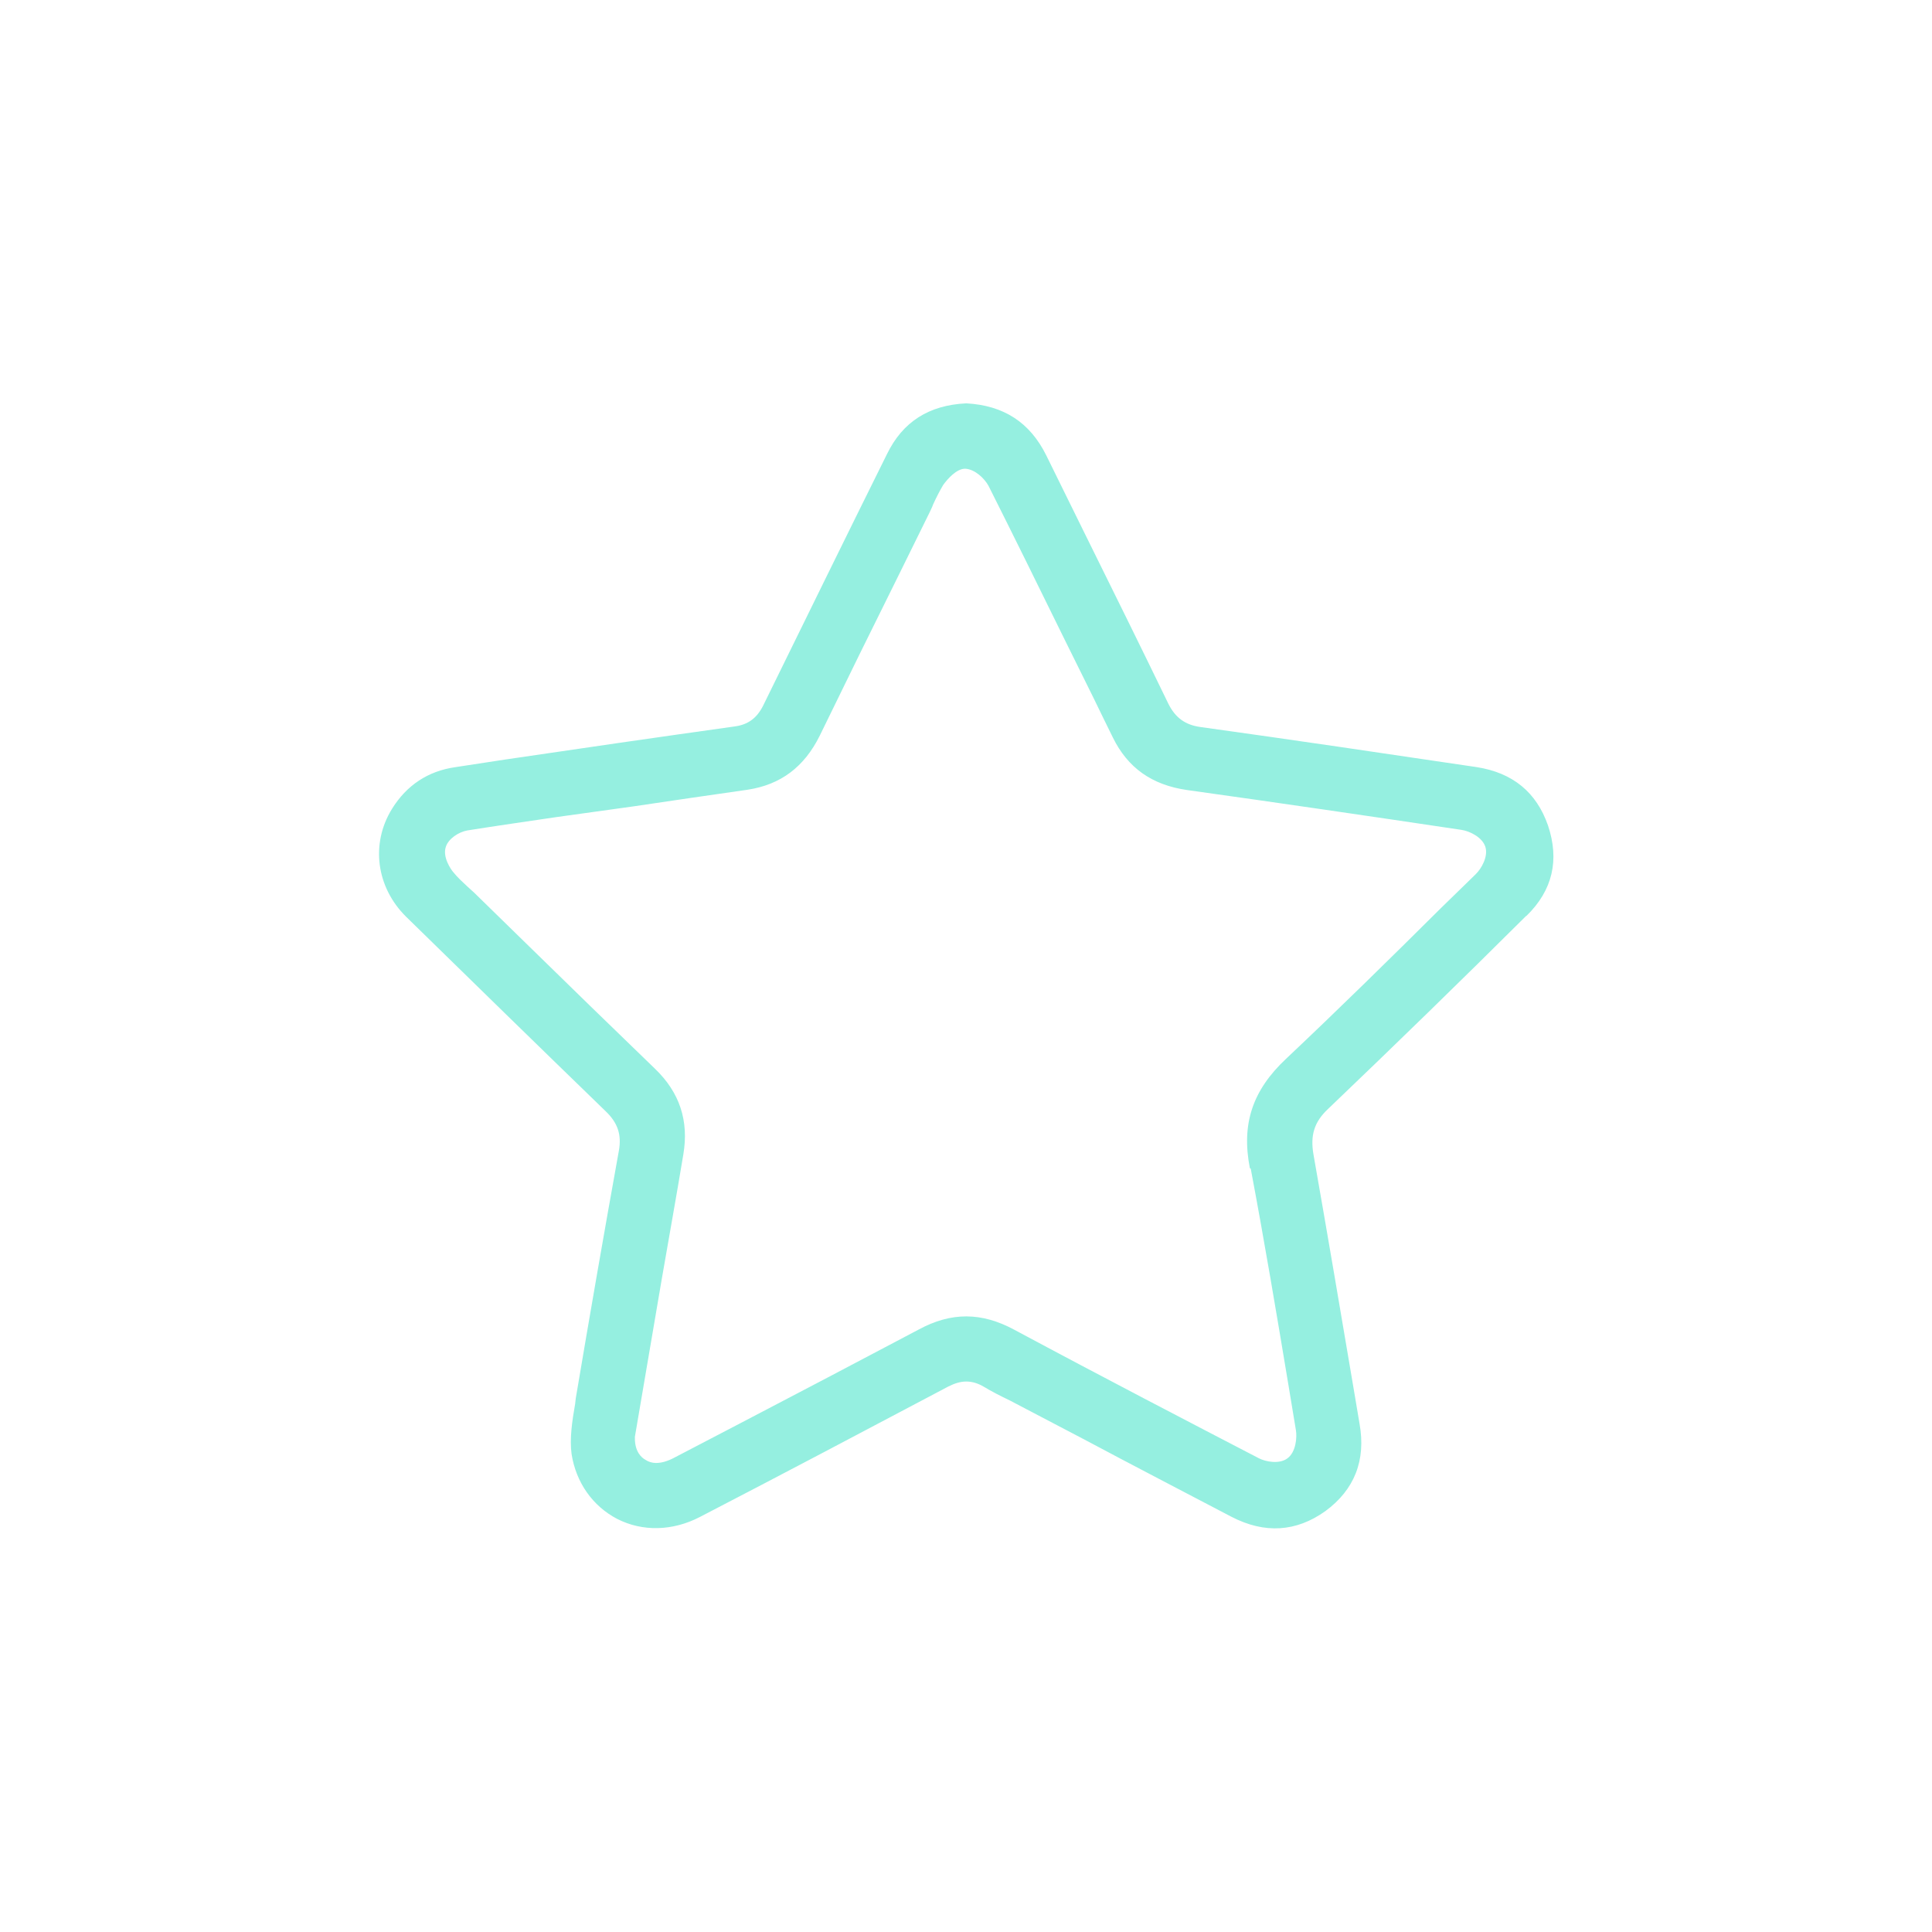 <?xml version="1.0" encoding="UTF-8"?><svg id="Guides" xmlns="http://www.w3.org/2000/svg" viewBox="0 0 65 65"><defs><style>.cls-1{fill:#95efe0;}</style></defs><path class="cls-1" d="m51.36,30.81c.88-.86,1.11-1.88.72-3.04-.39-1.12-1.19-1.77-2.39-1.96-3.1-.46-6.2-.92-9.3-1.35-.52-.07-.85-.32-1.08-.78-.92-1.9-1.85-3.78-2.78-5.66l-1.33-2.7c-.55-1.11-1.43-1.68-2.69-1.75-1.26.06-2.14.62-2.67,1.71-1.4,2.82-2.78,5.64-4.17,8.47-.21.41-.5.63-.95.69-2.57.36-5.13.73-7.7,1.11l-1.7.26c-.92.13-1.64.61-2.13,1.4-.73,1.18-.53,2.64.47,3.63,2.24,2.19,4.46,4.36,6.71,6.54.41.39.55.79.45,1.34-.5,2.77-.98,5.54-1.45,8.33l-.02.18c-.1.57-.19,1.17-.12,1.69.15.96.71,1.75,1.53,2.18.86.44,1.87.41,2.78-.06,2.8-1.45,5.58-2.92,8.36-4.39.22-.11.41-.17.61-.17s.39.06.58.17c.28.17.58.32.89.47l2.5,1.31c1.65.88,3.31,1.74,4.95,2.6,1.12.58,2.18.51,3.16-.19.98-.72,1.37-1.71,1.15-2.94l-.18-1.07c-.45-2.66-.9-5.32-1.37-7.99-.11-.64.02-1.09.49-1.53,2.25-2.15,4.5-4.34,6.67-6.5Zm-9.28,8.51c.46,2.44.88,4.94,1.28,7.35l.24,1.45c.04.24,0,.73-.28.94-.27.21-.74.12-.97,0-2.27-1.18-5.24-2.72-8.22-4.32-1.11-.6-2.13-.6-3.22-.01-2.04,1.08-4.1,2.16-6.15,3.23l-2.09,1.09c-.21.11-.41.17-.6.17-.13,0-.26-.04-.36-.11-.13-.07-.35-.27-.35-.72v-.05l.91-5.34c.24-1.39.49-2.77.72-4.16.19-1.13-.12-2.08-.95-2.88-1.46-1.41-2.91-2.82-4.35-4.23l-1.74-1.7c-.07-.06-.13-.12-.21-.19-.17-.16-.35-.32-.5-.51-.06-.07-.36-.49-.24-.84.09-.28.44-.5.72-.55,1-.16,1.99-.3,3-.45l2.59-.36c1.28-.19,2.57-.38,3.84-.56,1.12-.17,1.91-.77,2.43-1.82.88-1.81,1.77-3.62,2.67-5.43l1.02-2.07c.04-.09.09-.18.12-.27.1-.22.21-.44.34-.66.15-.21.46-.56.75-.55.32.02.64.32.78.58.86,1.71,1.71,3.44,2.56,5.17l.98,1.98c.21.44.43.88.64,1.31.5,1.02,1.31,1.6,2.5,1.77,3.08.43,6.15.88,9.23,1.34.27.04.69.24.8.56.11.32-.12.74-.33.94l-1.17,1.14c-1.69,1.68-3.44,3.4-5.2,5.06-1.13,1.06-1.51,2.19-1.22,3.68Z"/></svg>
